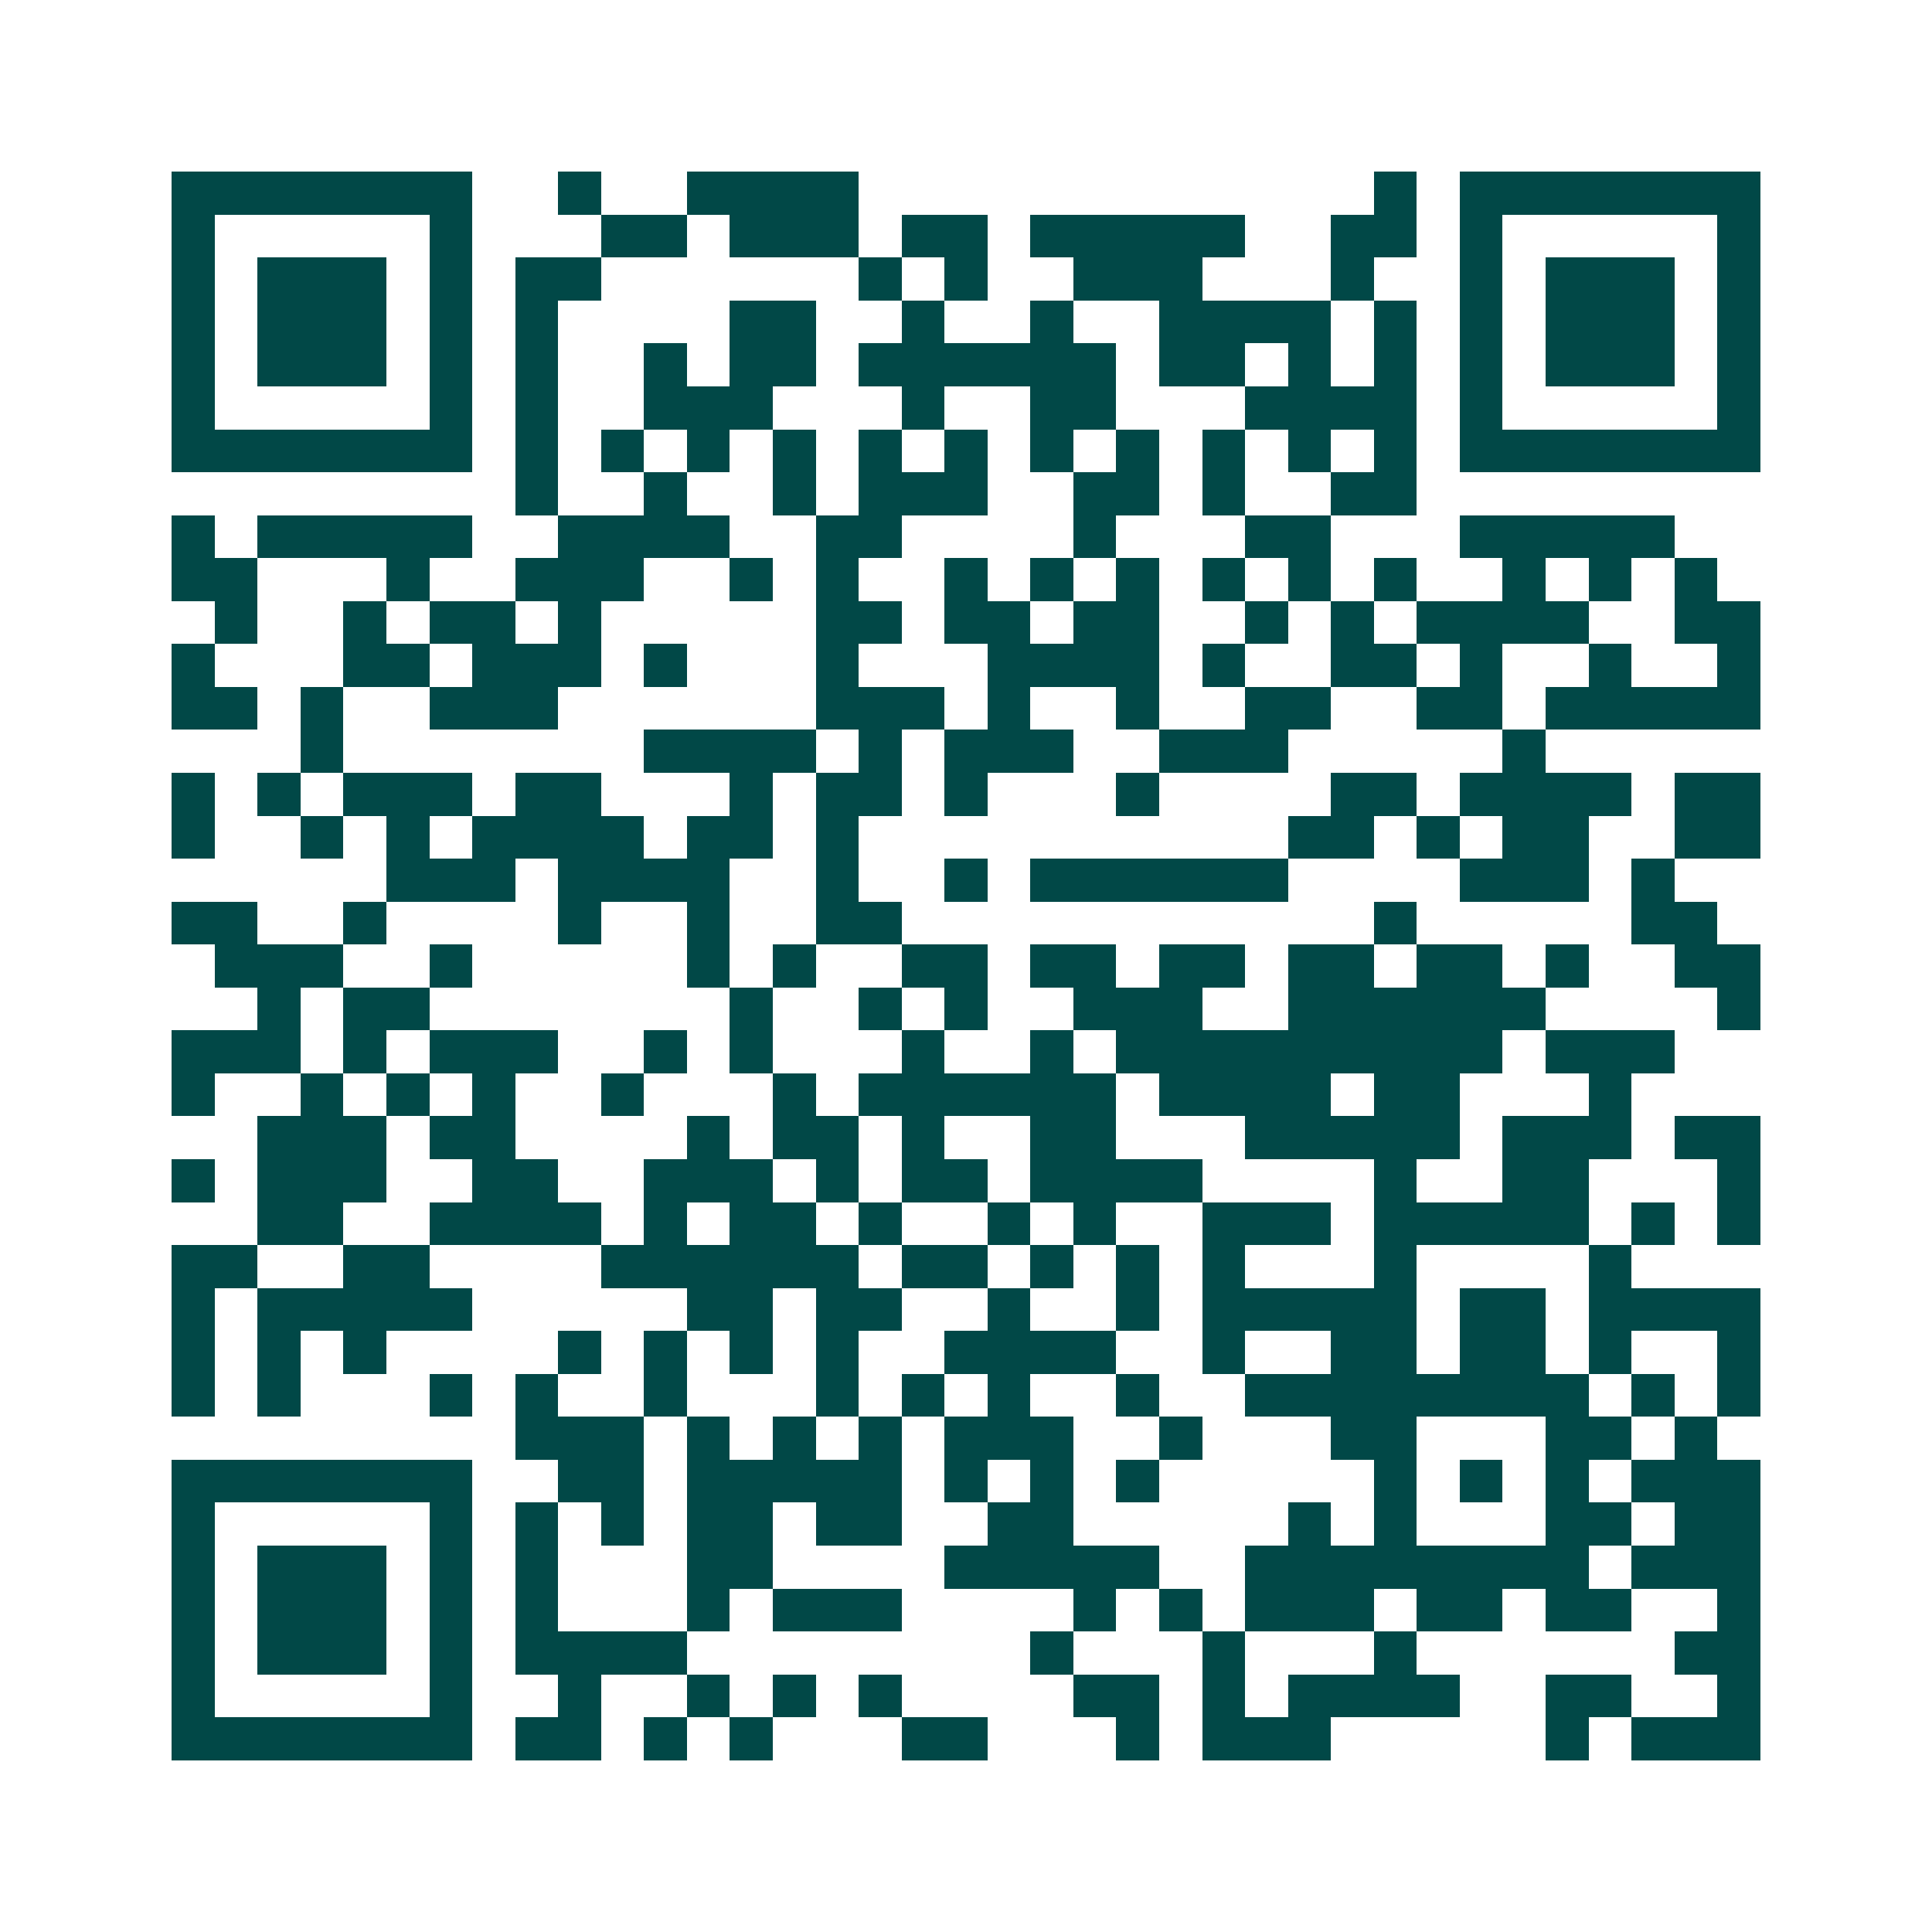 <svg xmlns="http://www.w3.org/2000/svg" width="200" height="200" viewBox="0 0 45 45" shape-rendering="crispEdges"><path fill="#ffffff" d="M0 0h45v45H0z"/><path stroke="#014847" d="M4 4.5h7m2 0h1m2 0h4m12 0h1m1 0h7M4 5.5h1m5 0h1m3 0h2m1 0h3m1 0h2m1 0h5m2 0h2m1 0h1m5 0h1M4 6.5h1m1 0h3m1 0h1m1 0h2m6 0h1m1 0h1m2 0h3m3 0h1m2 0h1m1 0h3m1 0h1M4 7.5h1m1 0h3m1 0h1m1 0h1m4 0h2m2 0h1m2 0h1m2 0h4m1 0h1m1 0h1m1 0h3m1 0h1M4 8.5h1m1 0h3m1 0h1m1 0h1m2 0h1m1 0h2m1 0h6m1 0h2m1 0h1m1 0h1m1 0h1m1 0h3m1 0h1M4 9.5h1m5 0h1m1 0h1m2 0h3m3 0h1m2 0h2m3 0h4m1 0h1m5 0h1M4 10.5h7m1 0h1m1 0h1m1 0h1m1 0h1m1 0h1m1 0h1m1 0h1m1 0h1m1 0h1m1 0h1m1 0h1m1 0h7M12 11.5h1m2 0h1m2 0h1m1 0h3m2 0h2m1 0h1m2 0h2M4 12.5h1m1 0h5m2 0h4m2 0h2m4 0h1m3 0h2m3 0h5M4 13.5h2m3 0h1m2 0h3m2 0h1m1 0h1m2 0h1m1 0h1m1 0h1m1 0h1m1 0h1m1 0h1m2 0h1m1 0h1m1 0h1M5 14.5h1m2 0h1m1 0h2m1 0h1m5 0h2m1 0h2m1 0h2m2 0h1m1 0h1m1 0h4m2 0h2M4 15.5h1m3 0h2m1 0h3m1 0h1m3 0h1m3 0h4m1 0h1m2 0h2m1 0h1m2 0h1m2 0h1M4 16.5h2m1 0h1m2 0h3m6 0h3m1 0h1m2 0h1m2 0h2m2 0h2m1 0h5M7 17.5h1m7 0h4m1 0h1m1 0h3m2 0h3m5 0h1M4 18.5h1m1 0h1m1 0h3m1 0h2m3 0h1m1 0h2m1 0h1m3 0h1m4 0h2m1 0h4m1 0h2M4 19.5h1m2 0h1m1 0h1m1 0h4m1 0h2m1 0h1m10 0h2m1 0h1m1 0h2m2 0h2M9 20.5h3m1 0h4m2 0h1m2 0h1m1 0h6m4 0h3m1 0h1M4 21.5h2m2 0h1m4 0h1m2 0h1m2 0h2m11 0h1m5 0h2M5 22.5h3m2 0h1m5 0h1m1 0h1m2 0h2m1 0h2m1 0h2m1 0h2m1 0h2m1 0h1m2 0h2M6 23.5h1m1 0h2m7 0h1m2 0h1m1 0h1m2 0h3m2 0h6m4 0h1M4 24.5h3m1 0h1m1 0h3m2 0h1m1 0h1m3 0h1m2 0h1m1 0h9m1 0h3M4 25.5h1m2 0h1m1 0h1m1 0h1m2 0h1m3 0h1m1 0h6m1 0h4m1 0h2m3 0h1M6 26.5h3m1 0h2m4 0h1m1 0h2m1 0h1m2 0h2m3 0h5m1 0h3m1 0h2M4 27.5h1m1 0h3m2 0h2m2 0h3m1 0h1m1 0h2m1 0h4m4 0h1m2 0h2m3 0h1M6 28.5h2m2 0h4m1 0h1m1 0h2m1 0h1m2 0h1m1 0h1m2 0h3m1 0h5m1 0h1m1 0h1M4 29.5h2m2 0h2m4 0h6m1 0h2m1 0h1m1 0h1m1 0h1m3 0h1m4 0h1M4 30.5h1m1 0h5m5 0h2m1 0h2m2 0h1m2 0h1m1 0h5m1 0h2m1 0h4M4 31.5h1m1 0h1m1 0h1m4 0h1m1 0h1m1 0h1m1 0h1m2 0h4m2 0h1m2 0h2m1 0h2m1 0h1m2 0h1M4 32.5h1m1 0h1m3 0h1m1 0h1m2 0h1m3 0h1m1 0h1m1 0h1m2 0h1m2 0h8m1 0h1m1 0h1M12 33.5h3m1 0h1m1 0h1m1 0h1m1 0h3m2 0h1m3 0h2m3 0h2m1 0h1M4 34.5h7m2 0h2m1 0h5m1 0h1m1 0h1m1 0h1m5 0h1m1 0h1m1 0h1m1 0h3M4 35.5h1m5 0h1m1 0h1m1 0h1m1 0h2m1 0h2m2 0h2m5 0h1m1 0h1m3 0h2m1 0h2M4 36.5h1m1 0h3m1 0h1m1 0h1m3 0h2m4 0h5m2 0h8m1 0h3M4 37.5h1m1 0h3m1 0h1m1 0h1m3 0h1m1 0h3m4 0h1m1 0h1m1 0h3m1 0h2m1 0h2m2 0h1M4 38.5h1m1 0h3m1 0h1m1 0h4m8 0h1m3 0h1m3 0h1m6 0h2M4 39.5h1m5 0h1m2 0h1m2 0h1m1 0h1m1 0h1m4 0h2m1 0h1m1 0h4m2 0h2m2 0h1M4 40.5h7m1 0h2m1 0h1m1 0h1m3 0h2m3 0h1m1 0h3m5 0h1m1 0h3"/></svg>
